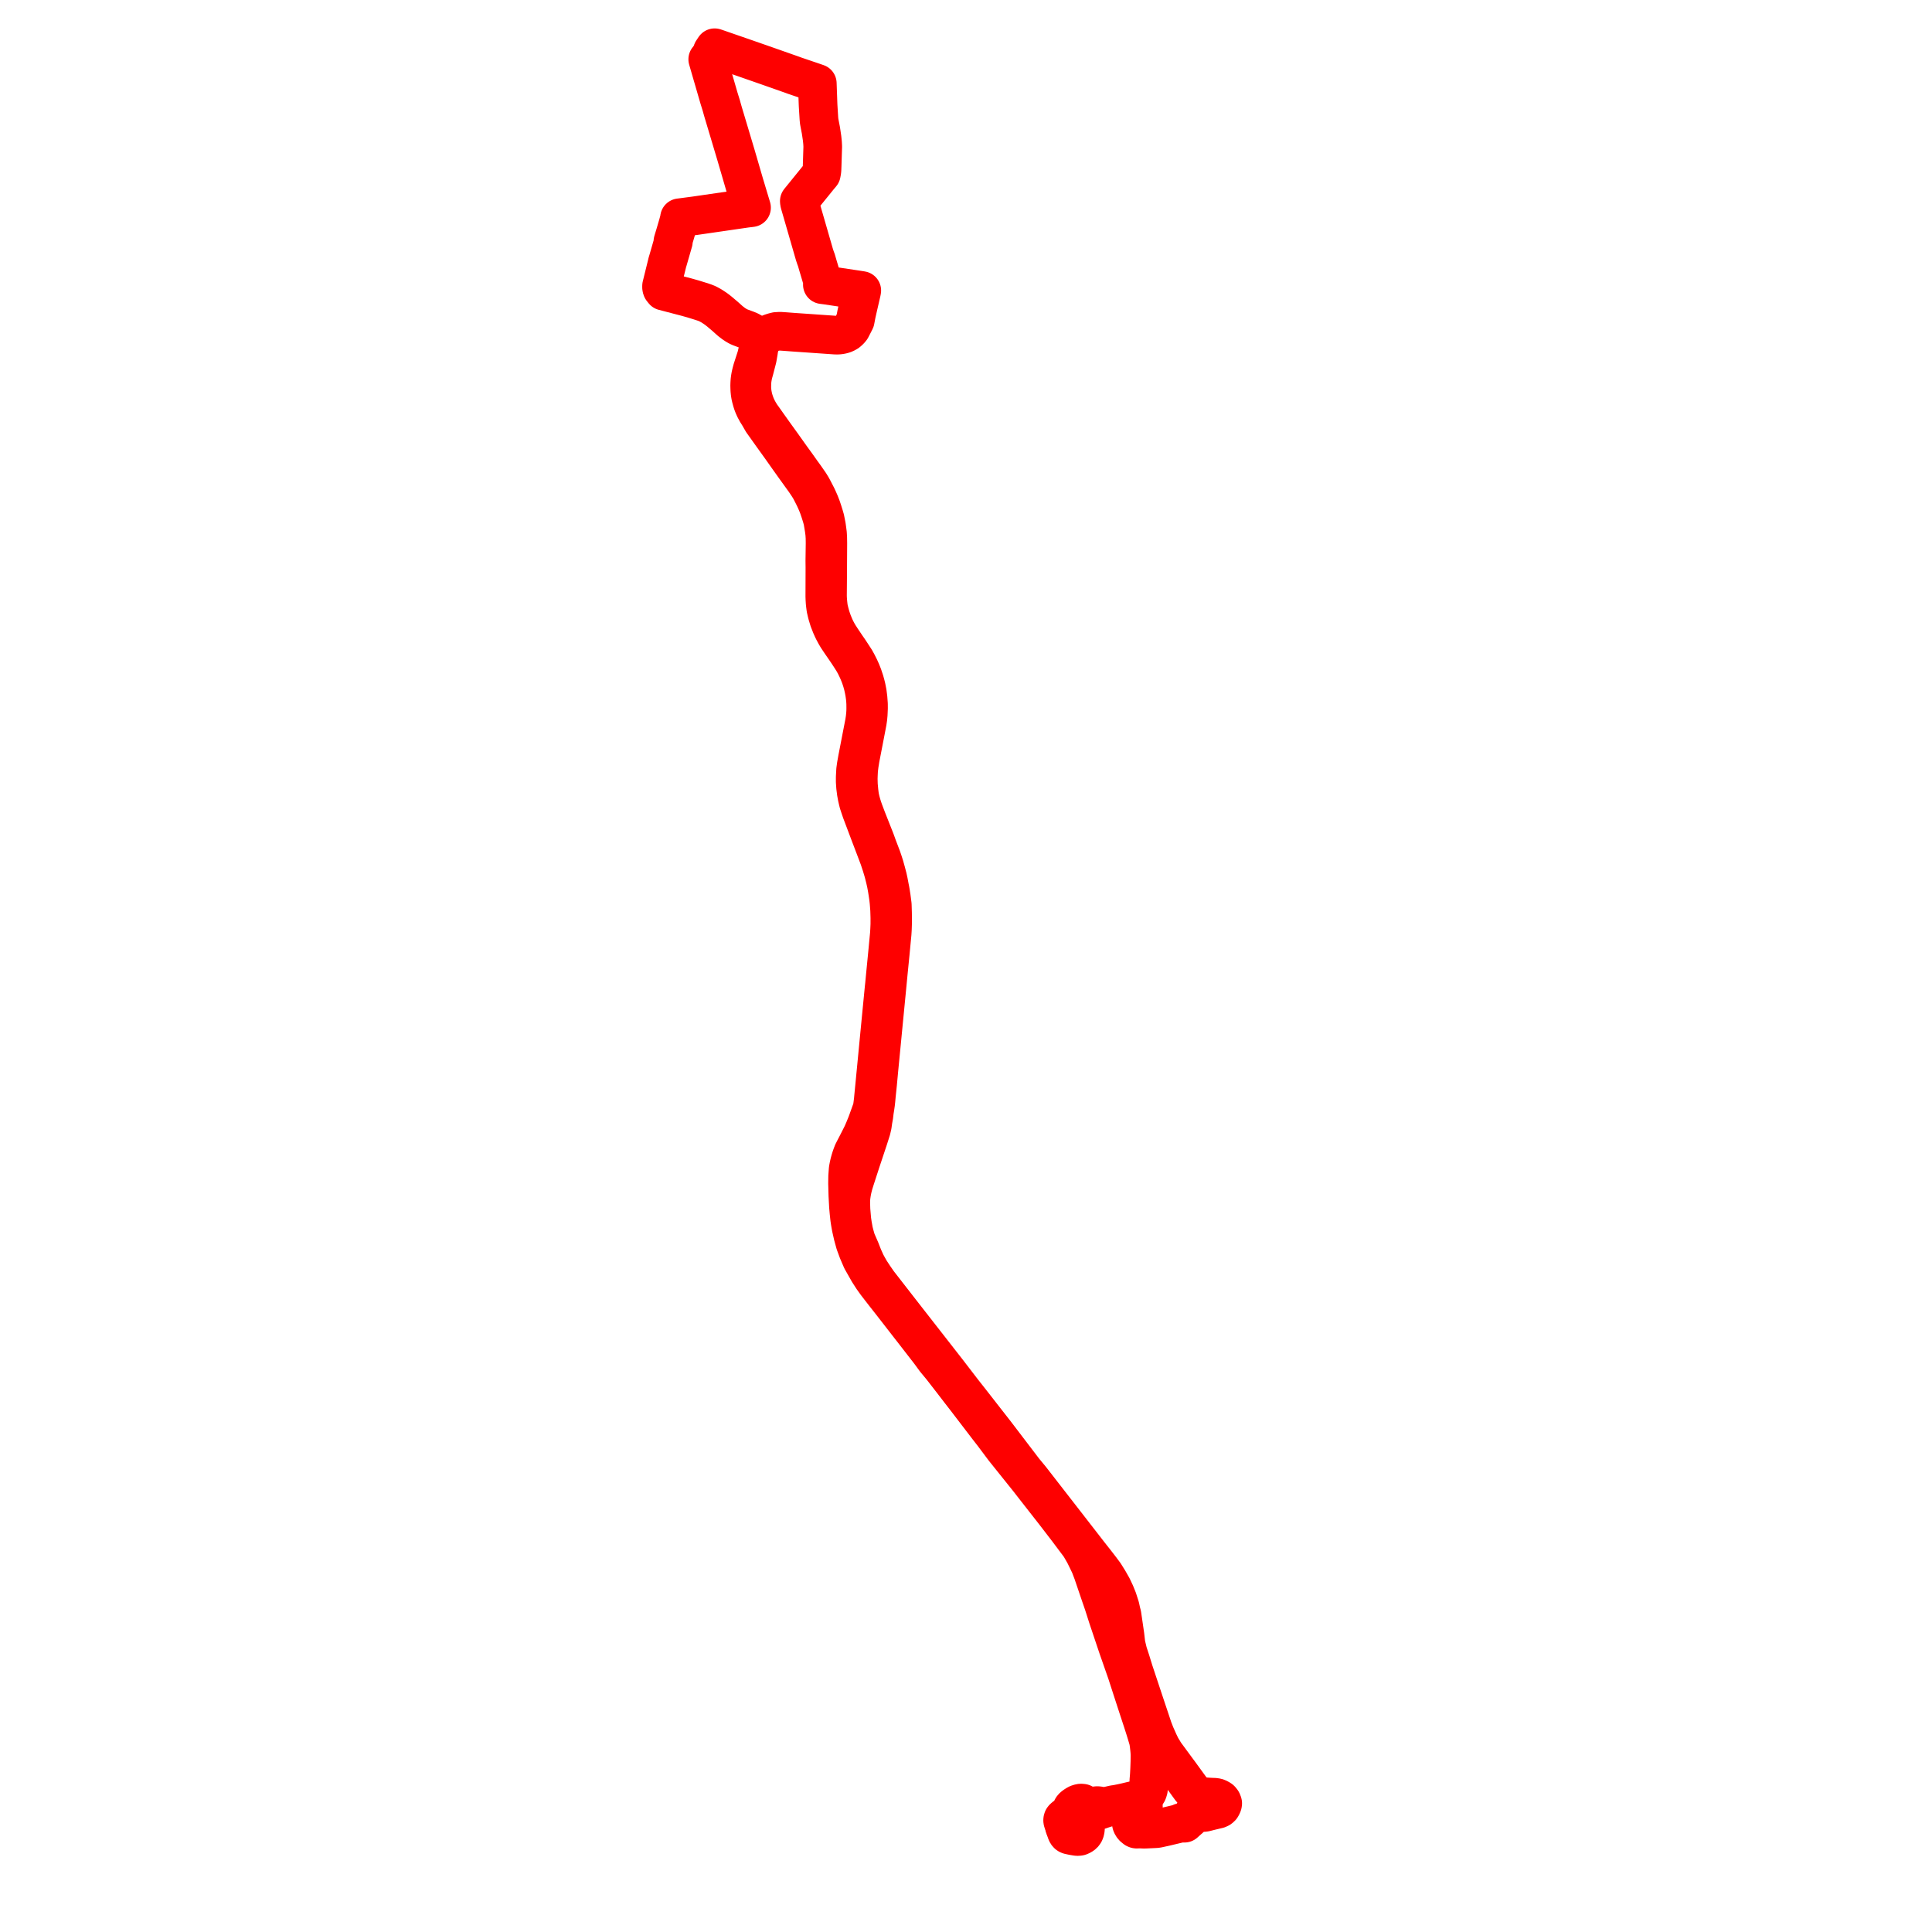     
<svg width="809.415" height="809.415" version="1.1"
     xmlns="http://www.w3.org/2000/svg">

  <title>Plan de ligne</title>
  <desc>Du 2019-05-27 au 2025-03-02</desc>

<path d='M 298.452 21.425 L 299.004 20.596 L 299.401 20 L 299.603 20.065 L 299.798 20.128 L 301.938 20.867 L 303.245 21.32 L 303.294 21.337 L 307.5 22.793 L 310.057 23.678 L 312.325 24.463 L 313.119 24.738 L 314.009 25.051 L 316.783 26.018 L 321.986 27.834 L 329.951 30.64 L 331.828 31.299 L 333.057 31.751 L 336.941 33.07 L 337.314 33.198 L 338.31 33.535 L 339.405 33.905 L 339.76 34.025 L 340.357 34.231 L 341.053 34.47 L 342.413 34.938 L 342.442 35.699 L 342.454 36.034 L 342.461 36.278 L 342.606 40.343 L 342.718 43.473 L 342.724 43.622 L 342.75 44.289 L 342.778 44.74 L 343.087 49.718 L 343.182 50.734 L 343.426 52.067 L 343.85 54.248 L 343.926 54.642 L 344.312 57.244 L 344.413 57.927 L 344.603 59.76 L 344.654 60.71 L 344.691 61.408 L 344.567 65.383 L 344.512 67.143 L 344.433 69.652 L 344.412 70.086 L 344.39 70.782 L 344.354 71.322 L 344.285 71.877 L 344.096 72.898 L 343.574 73.525 L 343.118 74.056 L 341.773 75.725 L 338.025 80.347 L 335.063 83.998 L 334.869 84.245 L 334.919 84.79 L 335.044 85.326 L 335.41 86.591 L 337.609 94.186 L 338.445 97.078 L 339.404 100.399 L 341.224 106.696 L 341.751 108.282 L 341.935 108.687 L 342.058 109.099 L 342.846 111.796 L 343.418 113.705 L 343.945 115.49 L 344.17 116.26 L 344.489 117.356 L 344.543 117.556 L 344.586 117.733 L 344.736 118.327 L 344.656 118.685 L 344.612 118.886 L 344.529 119.258 L 346.297 119.49 L 348.944 119.887 L 359.094 121.409 L 359.407 121.456 L 359.623 121.489 L 361.047 121.717 L 360.934 122.296 L 360.898 122.48 L 360.76 123.075 L 360.269 125.202 L 359.644 127.908 L 359.486 128.598 L 358.838 131.46 L 358.291 134.31 L 357.298 136.25 L 356.67 137.47 L 356.538 137.697 L 355.897 138.449 L 355.026 139.213 L 353.963 139.783 L 353.25 140.043 L 352.444 140.229 L 351.722 140.347 L 350.872 140.412 L 349.853 140.388 L 341.361 139.797 L 340.504 139.737 L 332.553 139.189 L 328.841 138.907 L 326.827 138.77 L 325.209 138.858 L 324.034 139.158 L 323.109 139.458 L 322.887 139.53 L 322.079 139.894 L 321.375 140.338 L 321.187 140.497 L 320.545 141.043 L 320.307 141.315 L 319.788 141.91 L 319.414 142.422 L 319.017 142.903 L 318.343 144.189 L 318.132 144.742 L 317.744 145.762 L 316.891 149.383 L 315.149 154.755 L 314.743 156.274 L 314.472 157.492 L 314.33 158.31 L 314.189 159.358 L 314.113 160.514 L 314.079 161.544 L 314.099 162.347 L 314.142 163.452 L 314.255 164.644 L 314.438 165.793 L 314.671 166.783 L 315.02 168.056 L 315.34 169.055 L 315.691 169.973 L 316.238 171.186 L 317.033 172.665 L 317.946 174.115 L 319.39 176.631 L 320.642 178.388 L 322.384 180.831 L 323.67 182.634 L 324.851 184.276 L 326.507 186.576 L 326.992 187.249 L 328.988 190.074 L 330.229 191.831 L 331.166 193.148 L 332.916 195.606 L 334.054 197.179 L 334.703 198.077 L 336.176 200.132 L 337.14 201.466 L 337.899 202.581 L 338.71 203.803 L 339.445 205.011 L 339.919 205.92 L 340.436 206.925 L 340.449 206.95 L 340.965 207.981 L 341.189 208.428 L 341.822 209.801 L 342.602 211.63 L 342.918 212.482 L 343.473 214.092 L 343.993 215.723 L 344.378 217.004 L 344.699 218.236 L 345.063 220.378 L 345.25 221.544 L 345.311 221.921 L 345.516 223.538 L 345.633 225.307 L 345.662 227.635 L 345.607 231.609 L 345.587 233.09 L 345.561 234.925 L 345.594 237.876 L 345.555 249.862 L 345.599 251.136 L 345.681 252.423 L 345.802 253.554 L 345.985 254.945 L 346.077 255.35 L 346.354 256.566 L 346.596 257.515 L 347.059 259.031 L 347.298 259.812 L 348.194 262.092 L 348.276 262.285 L 348.781 263.416 L 349.267 264.398 L 350.012 265.787 L 350.729 267.002 L 351.49 268.153 L 352.355 269.44 L 354.105 271.968 L 354.365 272.353 L 354.759 272.936 L 355.2 273.589 L 356.235 275.171 L 356.855 276.138 L 357.32 276.865 L 358.208 278.433 L 358.983 280.017 L 359.698 281.595 L 360.349 283.216 L 360.747 284.368 L 361.091 285.44 L 361.54 287.024 L 361.953 288.874 L 362.219 290.297 L 362.475 292.098 L 362.611 293.527 L 362.684 294.822 L 362.7 296.664 L 362.679 297.988 L 362.591 299.289 L 362.424 300.905 L 362.162 302.636 L 361.66 305.223 L 361.139 307.901 L 359.219 317.831 L 358.717 320.637 L 358.452 322.571 L 358.404 323.459 L 358.291 325.58 L 358.287 327.446 L 358.448 329.779 L 358.741 332.067 L 359.077 333.909 L 359.399 335.315 L 359.674 336.426 L 360.245 338.158 L 360.866 339.983 L 362.2 343.513 L 364.248 348.95 L 366.52 354.913 L 368.281 359.573 L 369.286 362.608 L 370.121 365.399 L 370.833 368.218 L 371.271 370.184 L 371.447 371.133 L 371.504 371.442 L 371.669 372.332 L 371.949 374.1 L 372.236 376.023 L 372.456 378.02 L 372.697 381.141 L 372.803 384.526 L 372.798 387.219 L 372.712 389.279 L 372.605 391.175 L 371.825 399.377 L 371.622 401.448 L 371.017 407.615 L 370.543 412.584 L 370.465 413.292 L 370.384 414.031 L 368.587 432.506 L 368.519 433.209 L 368.446 433.966 L 367.882 439.825 L 367.102 447.917 L 366.82 450.806 L 366.549 453.679 L 366.171 457.527 L 366.139 457.85 L 365.996 459.315 L 365.838 461.02 L 365.419 464.286 L 363.772 468.847 L 363.427 469.826 L 363.037 470.856 L 362.093 473.176 L 361.68 474.145 L 361.369 474.852 L 361.038 475.546 L 360.305 477.005 L 358.891 479.774 L 358.126 481.239 L 357.355 482.739 L 356.98 483.703 L 356.59 484.778 L 356.239 485.91 L 355.88 487.198 L 355.587 488.481 L 355.333 489.856 L 355.217 491.487 L 355.116 492.908 L 355.088 494.864 L 355.076 495.752 L 355.132 497.823 L 355.215 500.892 L 355.461 505.448 L 355.572 506.709 L 355.677 507.906 L 355.954 510.478 L 356.104 511.522 L 356.306 512.747 L 356.613 514.418 L 357.348 517.663 L 358.245 520.92 L 359.42 524.119 L 361.001 527.802 L 362.234 529.975 L 362.633 530.679 L 363.159 531.606 L 363.859 532.84 L 365.546 535.466 L 366.726 537.115 L 367.255 537.853 L 367.932 538.727 L 368.676 539.687 L 370.385 541.893 L 371.109 542.812 L 371.984 543.924 L 372.708 544.844 L 373.363 545.676 L 378.477 552.259 L 381.09 555.626 L 382.102 556.914 L 386.852 563.042 L 389.58 566.562 L 391.831 569.637 L 394.533 572.908 L 398.882 578.508 L 402.136 582.745 L 402.555 583.285 L 403.466 584.459 L 404.702 586.051 L 409.481 592.3 L 413.903 598.082 L 414.883 599.344 L 416.281 601.145 L 420.653 606.987 L 431.006 619.903 L 432.733 622.131 L 438.004 628.868 L 441.766 633.675 L 445.592 638.651 L 447.16 640.691 L 452.5 647.815 L 454.362 651.059 L 455.204 652.775 L 455.954 654.307 L 456.665 655.806 L 457.301 657.478 L 457.828 658.863 L 460.005 665.269 L 460.947 668.039 L 462.314 672.005 L 464.107 677.626 L 465.568 681.977 L 468.316 690.16 L 471.994 700.684 L 474.578 708.657 L 474.968 709.863 L 476.81 715.517 L 477.674 718.15 L 478.25 719.905 L 478.771 721.496 L 479.558 723.949 L 480.35 726.511 L 480.904 728.377 L 481.161 729.293 L 481.405 730.876 L 481.608 732.691 L 481.728 734.007 L 481.785 735.399 L 481.745 738.106 L 481.643 741.02 L 481.503 743.738 L 481.323 745.823 L 481.265 747.228 L 481.24 747.919 L 481.19 749.379 L 481.035 750.12 L 480.739 750.885 L 480.197 751.708 L 479.875 752.085 L 479.7 752.29 L 479.121 752.791 L 478.695 753.079 L 478.593 753.135 L 478.061 753.432 L 477.522 753.647 L 476.868 753.833 L 476.55 753.926 L 474.113 754.473 L 471.518 755.092 L 470.058 755.417 L 467.759 755.874 L 466.625 756.027 L 465.442 756.297 L 465.002 756.397 L 464.287 756.56 L 463.272 756.792 L 462.854 756.849 L 462.45 756.871 L 461.984 756.846 L 461.468 756.753 L 460.825 756.599 L 460.212 756.492 L 459.71 756.457 L 459.23 756.488 L 458.682 756.576 L 458.018 756.723 L 457.356 756.871 L 456.707 756.943 L 456.205 756.968 L 455.767 756.921 L 455.318 756.814 L 455.003 756.68 L 454.674 756.476 L 454.412 756.241 L 454.198 756.003 L 454.027 755.753 L 453.873 755.606 L 453.66 755.48 L 453.199 755.402 L 452.854 755.399 L 452.487 755.446 L 452.042 755.571 L 451.786 755.653 L 451.511 755.743 L 450.942 756.053 L 450.603 756.266 L 450.32 756.444 L 449.728 756.898 L 449.373 757.235 L 449.338 757.284 L 449.182 757.503 L 448.999 757.841 L 448.977 757.906 L 448.829 758.361 L 448.708 758.643 L 448.209 759.231 L 448.015 759.459 L 447.605 759.941 L 447.455 760.118 L 447.162 760.41 L 446.857 760.66 L 445.94 761.34 L 445.524 761.721 L 445.333 761.974 L 445.219 762.318 L 445.191 762.643 L 445.233 762.961 L 445.479 763.703 L 445.713 764.425 L 446.039 765.398' fill='transparent' stroke='#fe0000' stroke-linecap='round' stroke-linejoin='round' stroke-width='16.188'/><path d='M 446.039 765.398 L 446.236 765.988 L 446.718 767.41 L 446.804 767.64 L 446.928 767.922 L 447.036 768.126 L 447.192 768.334 L 447.392 768.524 L 447.606 768.661 L 447.968 768.802 L 448.192 768.845 L 449.338 769.095 L 450.377 769.274 L 450.9 769.362 L 451.334 769.409 L 451.739 769.415 L 452.255 769.34 L 452.708 769.171 L 453.225 768.895 L 453.528 768.692 L 453.832 768.45 L 454.064 768.184 L 454.345 767.759 L 454.509 767.358 L 454.64 766.938 L 454.708 766.493 L 454.753 766.067 L 454.753 765.501 L 454.7 764.947 L 454.532 763.982 L 454.292 762.933 L 454.157 762.2 L 454.124 761.771 L 454.176 761.395 L 454.331 761.062 L 454.599 760.742 L 454.837 760.491 L 455.003 760.193 L 455.392 759.596 L 455.554 759.441 L 455.779 759.298 L 456.078 759.173 L 456.519 759.092 L 456.95 759.059 L 457.49 759.029 L 458.235 758.942 L 458.987 758.803 L 459.825 758.62 L 460.904 758.286 L 461.934 757.923 L 462.616 757.705 L 463.481 757.438 L 464.498 757.16 L 464.678 757.111 L 465.253 756.976 L 465.672 756.878 L 466.151 756.765 L 466.817 756.611 L 468.631 756.141 L 469.939 755.88 L 471.204 755.623 L 472.519 755.301 L 473.188 755.138 L 475.519 754.592 L 476.061 754.473 L 476.573 754.425 L 477.029 754.45 L 477.431 754.545 L 477.733 754.688 L 478.017 754.882 L 478.267 755.076 L 478.465 755.315 L 478.672 755.668 L 478.83 756.031 L 478.946 756.432 L 479.023 756.841 L 479.006 757.206 L 478.953 757.578 L 478.837 758.004 L 478.68 758.33 L 478.414 758.59 L 478.092 758.903 L 477.737 759.3 L 477.23 759.732 L 476.135 760.528 L 475.651 760.878 L 475.056 761.417 L 474.61 761.865 L 474.292 762.234 L 474.172 762.464 L 474.056 762.814 L 474.034 762.915 L 473.97 763.215 L 473.955 763.572 L 473.967 763.687 L 473.992 763.929 L 474.007 764.082 L 474.137 764.438 L 474.352 764.865 L 474.696 765.341 L 474.945 765.582 L 475.232 765.792 L 475.67 766.159 L 476.003 766.296 L 476.242 766.327 L 476.572 766.306 L 477.239 766.293 L 477.695 766.285 L 478.029 766.296 L 478.463 766.312 L 479.099 766.346 L 479.73 766.341 L 482.304 766.225 L 483.137 766.185 L 484.214 766.133 L 484.913 766.052 L 485.604 765.912 L 485.729 765.879 L 486.384 765.737 L 488.105 765.364 L 492.179 764.391 L 493.329 764.117 L 494.046 763.945 L 494.149 763.914 L 494.439 763.827 L 494.718 763.614 L 494.816 763.539 L 494.984 763.718 L 495.049 763.742 L 495.164 763.782 L 495.318 763.829 L 495.737 763.839 L 496.247 763.827 L 496.404 763.686 L 497.549 762.658 L 498.297 762.006 L 498.666 761.684 L 499.56 760.77 L 499.787 760.293 L 499.931 759.79 L 500.319 759.54 L 500.571 759.412 L 500.838 759.315 L 501.086 759.254 L 501.439 759.208 L 501.856 759.17 L 502.318 759.148 L 502.43 759.156 L 503.279 759.215 L 503.783 759.338 L 503.906 759.368 L 504.417 759.344 L 504.904 759.269 L 506.89 758.764 L 510.336 757.942 L 511.018 757.632 L 511.387 757.335 L 511.429 757.301 L 511.657 757.051 L 511.816 756.769 L 512.022 756.379 L 512.191 755.957 L 512.261 755.51 L 512.108 754.992 L 512.068 754.909 L 511.94 754.642 L 511.706 754.319 L 511.65 754.241 L 511.333 753.903 L 510.731 753.52 L 509.878 753.148 L 509.108 752.979 L 507.066 752.9 L 505.351 752.793 L 504.348 752.75 L 503.764 752.68 L 503.195 752.568 L 502.469 752.336 L 501.982 752.136 L 501.27 751.753 L 500.851 751.465 L 500.335 751.027 L 499.87 750.514 L 499.715 750.325 L 499.477 750.042 L 498.761 749.192 L 498.534 748.881 L 497.848 747.94 L 497.169 747.007 L 494.308 743.061 L 494.183 742.893 L 493.362 741.792 L 492.991 741.287 L 488.069 734.604 L 486.456 731.947 L 485.484 729.942 L 484.05 726.717 L 483.046 724.144 L 482.175 721.523 L 481.388 719.173 L 479.964 714.924 L 479.227 712.706 L 475.074 700.211 L 473.72 695.821 L 472.558 692.264 L 471.735 688.821 L 471.309 685.105 L 470.054 676.499 L 469.727 675.272 L 469.285 673.225 L 468.249 669.994 L 467.942 669.23 L 467.441 667.982 L 467.253 667.516 L 466.562 666.051 L 466.01 664.883 L 464.453 662.145 L 462.746 659.412 L 461.102 657.204 L 460.141 655.96 L 459.102 654.617 L 456.368 651.147 L 447.943 640.292 L 446.665 638.645 L 436.671 625.779 L 431.812 619.524 L 429.04 616.173 L 417.147 600.567 L 415.621 598.611 L 414.695 597.424 L 405.963 586.239 L 404.737 584.683 L 403.783 583.472 L 403.377 582.958 L 396.959 574.602 L 393.735 570.471 L 390.398 566.195 L 382.838 556.511 L 381.832 555.222 L 379.699 552.49 L 378.979 551.568 L 373.5 544.525 L 372.715 543.515 L 372.058 542.67 L 369.315 539.145 L 368.433 538.011 L 367.954 537.394 L 367.659 536.97 L 366.213 534.884 L 364.609 532.447 L 363.734 530.912 L 363.378 530.262 L 362.836 529.273 L 361.63 526.608 L 360.455 523.613 L 358.725 519.637 L 358.123 517.522 L 357.661 515.755 L 357.156 512.929 L 356.87 510.958 L 356.521 506.815 L 356.477 505.328 L 356.417 503.333 L 356.533 501.541 L 356.793 499.726 L 357.122 498.087 L 357.572 496.299 L 358.197 494.276 L 360.606 486.846 L 362.464 481.265 L 363.787 477.299 L 365.049 473.335 L 365.464 471.558 L 365.756 469.476 L 366.101 467.569 L 366.362 465.418 L 366.602 463.954 L 366.827 462.379 L 366.985 460.978 L 367.189 458.73 L 367.258 458.074 L 367.292 457.741 L 367.677 454.038 L 368.238 448.009 L 369.582 434.196 L 369.655 433.42 L 369.719 432.747 L 370.326 426.516 L 371.538 414.061 L 371.606 413.348 L 371.676 412.619 L 372.154 407.642 L 372.974 399.414 L 373.759 391.161 L 373.873 389.323 L 373.944 387.25 L 373.963 384.51 L 373.933 382.413 L 373.828 379.025 L 373.409 375.8 L 373.207 374.568 L 373.101 373.824 L 372.923 372.82 L 372.672 371.573 L 372.499 370.643 L 372.442 370.338 L 372.264 369.384 L 371.892 367.671 L 371.267 365.281 L 370.583 362.83 L 369.987 360.975 L 369.399 359.25 L 367.635 354.613 L 366.734 352.117 L 365.97 350.186 L 363.195 343.17 L 361.982 339.977 L 361.353 338.189 L 360.927 336.783 L 360.513 335.242 L 360.158 333.647 L 359.889 331.522 L 359.637 328.785 L 359.567 326.232 L 359.631 324.483 L 359.721 322.632 L 359.99 320.412 L 360.394 317.9 L 361.845 310.406 L 362.318 307.96 L 362.843 305.241 L 363.365 302.496 L 363.607 300.849 L 363.747 299.318 L 363.862 296.782 L 363.852 295.003 L 363.667 292.467 L 363.365 290.098 L 362.927 287.877 L 362.589 286.536 L 362.242 285.307 L 361.496 283.071 L 360.822 281.364 L 360.109 279.776 L 359.144 277.865 L 358.35 276.429 L 357.364 274.912 L 356.873 274.161 L 356.291 273.273 L 355.663 272.32 L 355.291 271.784 L 354.914 271.241 L 354.569 270.744 L 353.331 268.898 L 352.49 267.649 L 352.059 266.969 L 351.611 266.283 L 351.011 265.282 L 350.319 263.995 L 349.739 262.811 L 349.296 261.752 L 348.856 260.69 L 348.423 259.488 L 348.009 258.219 L 347.572 256.624 L 347.436 256.071 L 347.227 255.219 L 347.051 254.272 L 346.875 252.704 L 346.733 251.049 L 346.678 249.8 L 346.747 240.816 L 346.769 237.932 L 346.799 232.262 L 346.824 227.596 L 346.785 225.3 L 346.682 223.513 L 346.453 221.747 L 346.25 220.306 L 345.678 217.43 L 345.28 216.043 L 344.648 214.025 L 344.101 212.404 L 343.599 211.118 L 343.426 210.673 L 342.854 209.364 L 342.248 208.046 L 341.72 207.021 L 341.511 206.615 L 341.165 205.945 L 340.904 205.438 L 340.137 204.005 L 339.257 202.581 L 337.193 199.608 L 335.699 197.557 L 335.077 196.677 L 333.895 195.004 L 332.051 192.461 L 331.22 191.314 L 327.972 186.743 L 327.182 185.647 L 326.198 184.282 L 324.638 182.119 L 324.087 181.345 L 321.9 178.274 L 321.648 177.919 L 319.99 175.573 L 318.747 173.844 L 318.035 172.665 L 317.538 171.783 L 317.109 170.944 L 316.479 169.523 L 315.956 168.021 L 315.581 166.774 L 315.232 165.066 L 315.049 163.689 L 314.966 162.369 L 315.008 160.442 L 315.071 159.646 L 315.132 159.004 L 315.214 158.487 L 315.393 157.417 L 315.678 156.244 L 316.064 154.858 L 317.28 150.169 L 317.675 147.89 L 317.777 147.299 L 317.976 145.844 L 318.13 144.849 L 318.132 144.742 L 318.141 144.373 L 318.126 143.895 L 318.015 143.182 L 317.856 142.622 L 317.707 142.117 L 317.467 141.43 L 317.304 141.114 L 317.167 140.849 L 316.829 140.496 L 316.606 140.263 L 316.408 140.118 L 315.932 139.769 L 315.283 139.366 L 315.018 139.202 L 314.105 138.671 L 312.996 138.208 L 310.089 137.129 L 309.222 136.737 L 308.304 136.203 L 307.389 135.593 L 305.951 134.494 L 303.735 132.509 L 303.449 132.267 L 301.3 130.45 L 300.178 129.576 L 299.106 128.838 L 297.998 128.121 L 296.408 127.257 L 295.869 127.042 L 295.221 126.782 L 293.053 126.077 L 290.293 125.225 L 287.61 124.472 L 278.035 121.971 L 277.354 121.113 L 277.24 120.837 L 277.155 120.376 L 277.16 119.779 L 278.14 115.813 L 279.475 110.409 L 279.548 110.055 L 279.916 108.843 L 281.064 104.852 L 281.573 103.085 L 281.63 102.885 L 281.68 102.711 L 281.819 102.229 L 281.932 101.835 L 281.986 101.647 L 282.102 101.261 L 281.904 101.198 L 282.008 100.795 L 282.068 100.615 L 282.128 100.407 L 282.164 100.284 L 282.201 100.171 L 282.746 98.387 L 283.709 95.097 L 283.982 94.182 L 284.577 92.005 L 284.641 91.677 L 284.689 91.23 L 285.618 91.115 L 289.029 90.666 L 291.023 90.404 L 295.661 89.73 L 306.65 88.135 L 310.642 87.555 L 311.969 87.362 L 312.604 87.271 L 313.412 87.172 L 314.05 87.104 L 314.857 86.996 L 314.705 86.47 L 314.114 84.51 L 312.036 77.609 L 311.921 77.229 L 310.853 73.566 L 310.075 70.896 L 309.822 70.03 L 308.423 65.231 L 308.193 64.455 L 307.907 63.498 L 307.526 62.225 L 306.614 59.175 L 304.547 52.264 L 304.159 50.966 L 303.539 48.895 L 303.168 47.654 L 302.963 46.966 L 302.423 45.068 L 302.23 44.355 L 302.068 43.832 L 301.666 42.534 L 301.227 41.124 L 301.094 40.658 L 300.207 37.602 L 296.506 24.851' fill='transparent' stroke='#fe0000' stroke-linecap='round' stroke-linejoin='round' stroke-width='16.188'/>
</svg>

